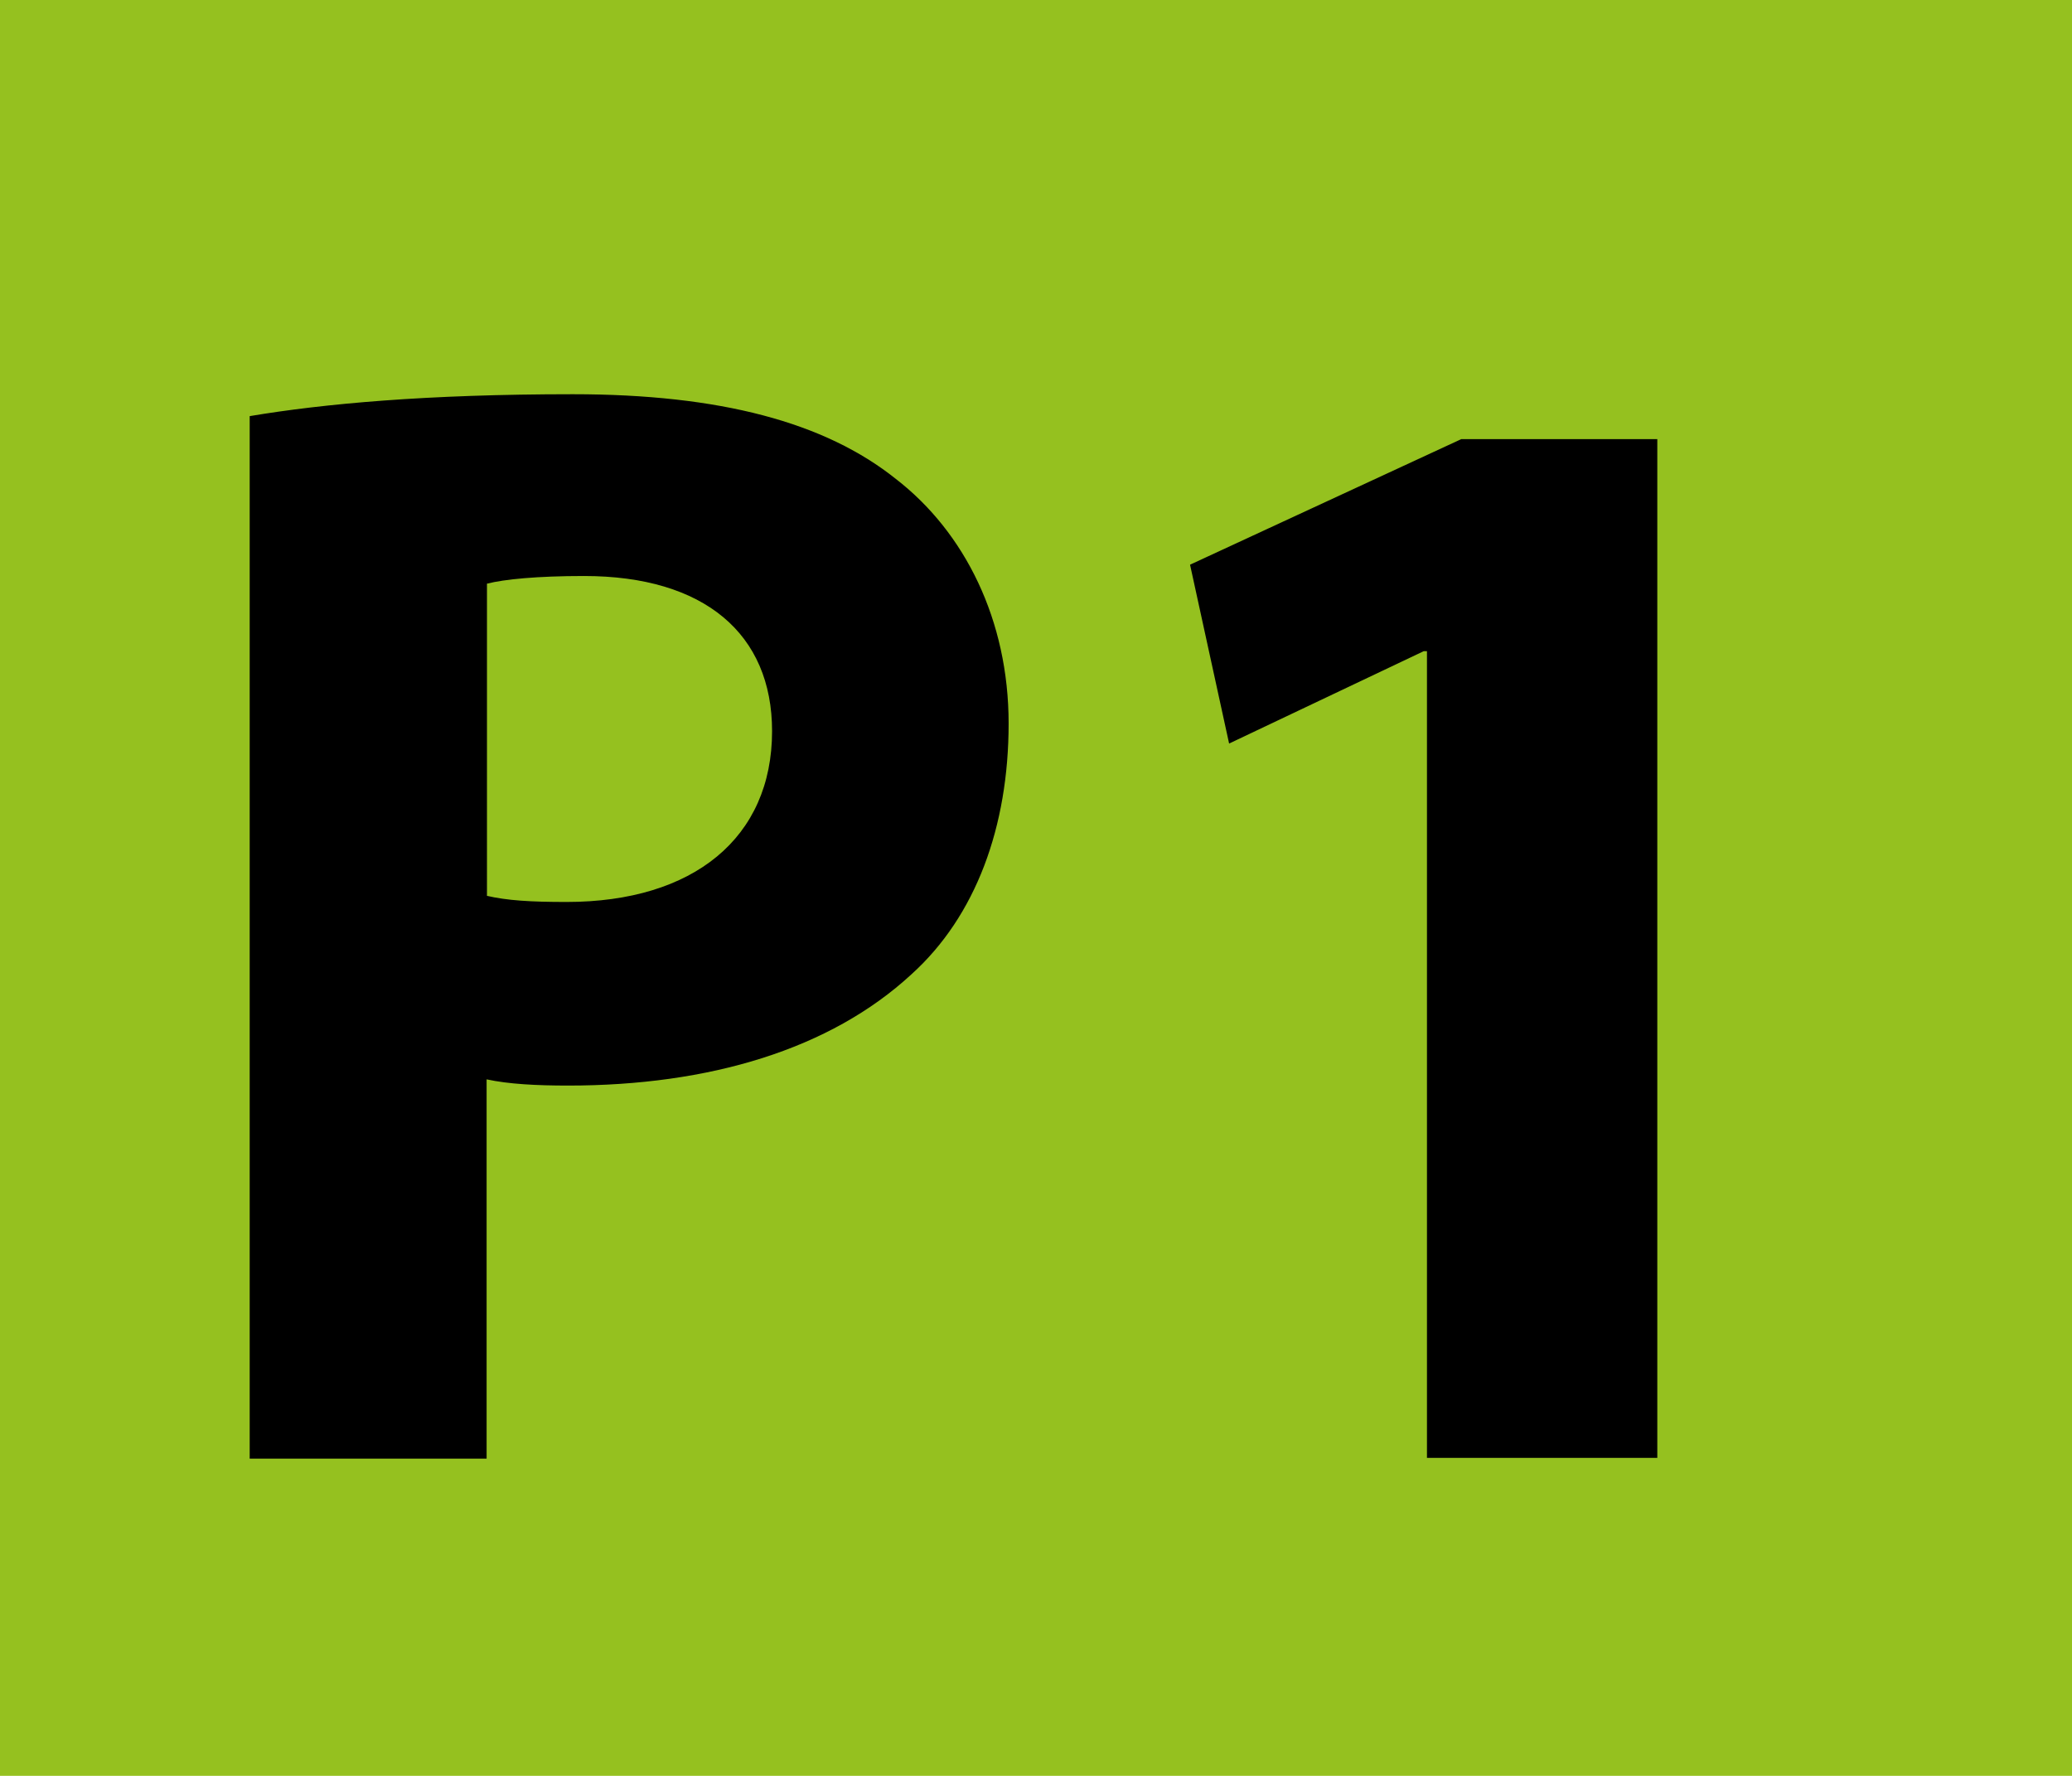 <?xml version="1.0" encoding="utf-8"?>
<!-- Generator: Adobe Illustrator 24.0.0, SVG Export Plug-In . SVG Version: 6.00 Build 0)  -->
<svg version="1.1" id="Calque_1" xmlns="http://www.w3.org/2000/svg" xmlns:xlink="http://www.w3.org/1999/xlink" x="0px" y="0px"
	 viewBox="0 0 567.6 486.5" style="enable-background:new 0 0 567.6 486.5;" xml:space="preserve">
<style type="text/css">
	.st0{fill-rule:evenodd;clip-rule:evenodd;fill:#95C11F;}
	.st1{display:none;}
</style>
<rect class="st0" width="567.6" height="486.5"/>
<path class="st1" d="M277.6,391.9c-11.6,5.6-39.1,12.5-73.9,12.5c-100,0-151.6-62.7-151.6-145.2c0-98.8,70.4-153.3,158-153.3
	c33.9,0,59.7,6.4,71.3,12.9l-13.7,51.5c-13-5.5-31.4-10.7-54.9-10.7c-51.6,0-91.9,31.4-91.9,95.8c0,58,34.3,94.5,92.3,94.5
	c20.2,0,41.6-3.9,55-9.4L277.6,391.9z"/>
<path class="st1" d="M311,399.6v-39.5l35.7-32.3c61.4-54.9,91.1-86.3,91.5-118.9c0-22.7-13.3-40.8-45.5-40.8
	c-24.1,0-45.1,12-59.7,22.7l-18.4-46.3c20.6-15.9,53.7-28.8,91-28.8c63.5,0,97.9,36.9,97.9,87.2c0,47.2-33.5,84.6-74.3,120.7
	l-25.8,21.5v0.8H509v53.7H311z"/>
<g>
	<path d="M68.4,114c20.2-3.4,48.5-6,88.5-6c40.4,0,69.1,7.7,88.5,23.2c18.9,14.6,30.9,38.7,30.9,67c0,28.3-9,52.8-26.6,68.7
		c-22.3,20.6-55.4,30.5-94.1,30.5c-8.6,0-16.3-0.4-22.3-1.7v103.9H68.4V114z M133.3,245.4c5.6,1.3,12,1.7,21.9,1.7
		c34.8,0,56.3-17.6,56.3-46.8c0-26.6-18.5-42.5-51.5-42.5c-12.9,0-21.9,0.9-26.6,2.1V245.4z"/>
	<path d="M390.9,178.4h-0.9l-53.3,25.3l-10.7-49l74.3-34.4h53.7v279.1h-63.1V178.4z"/>
</g>
</svg>
